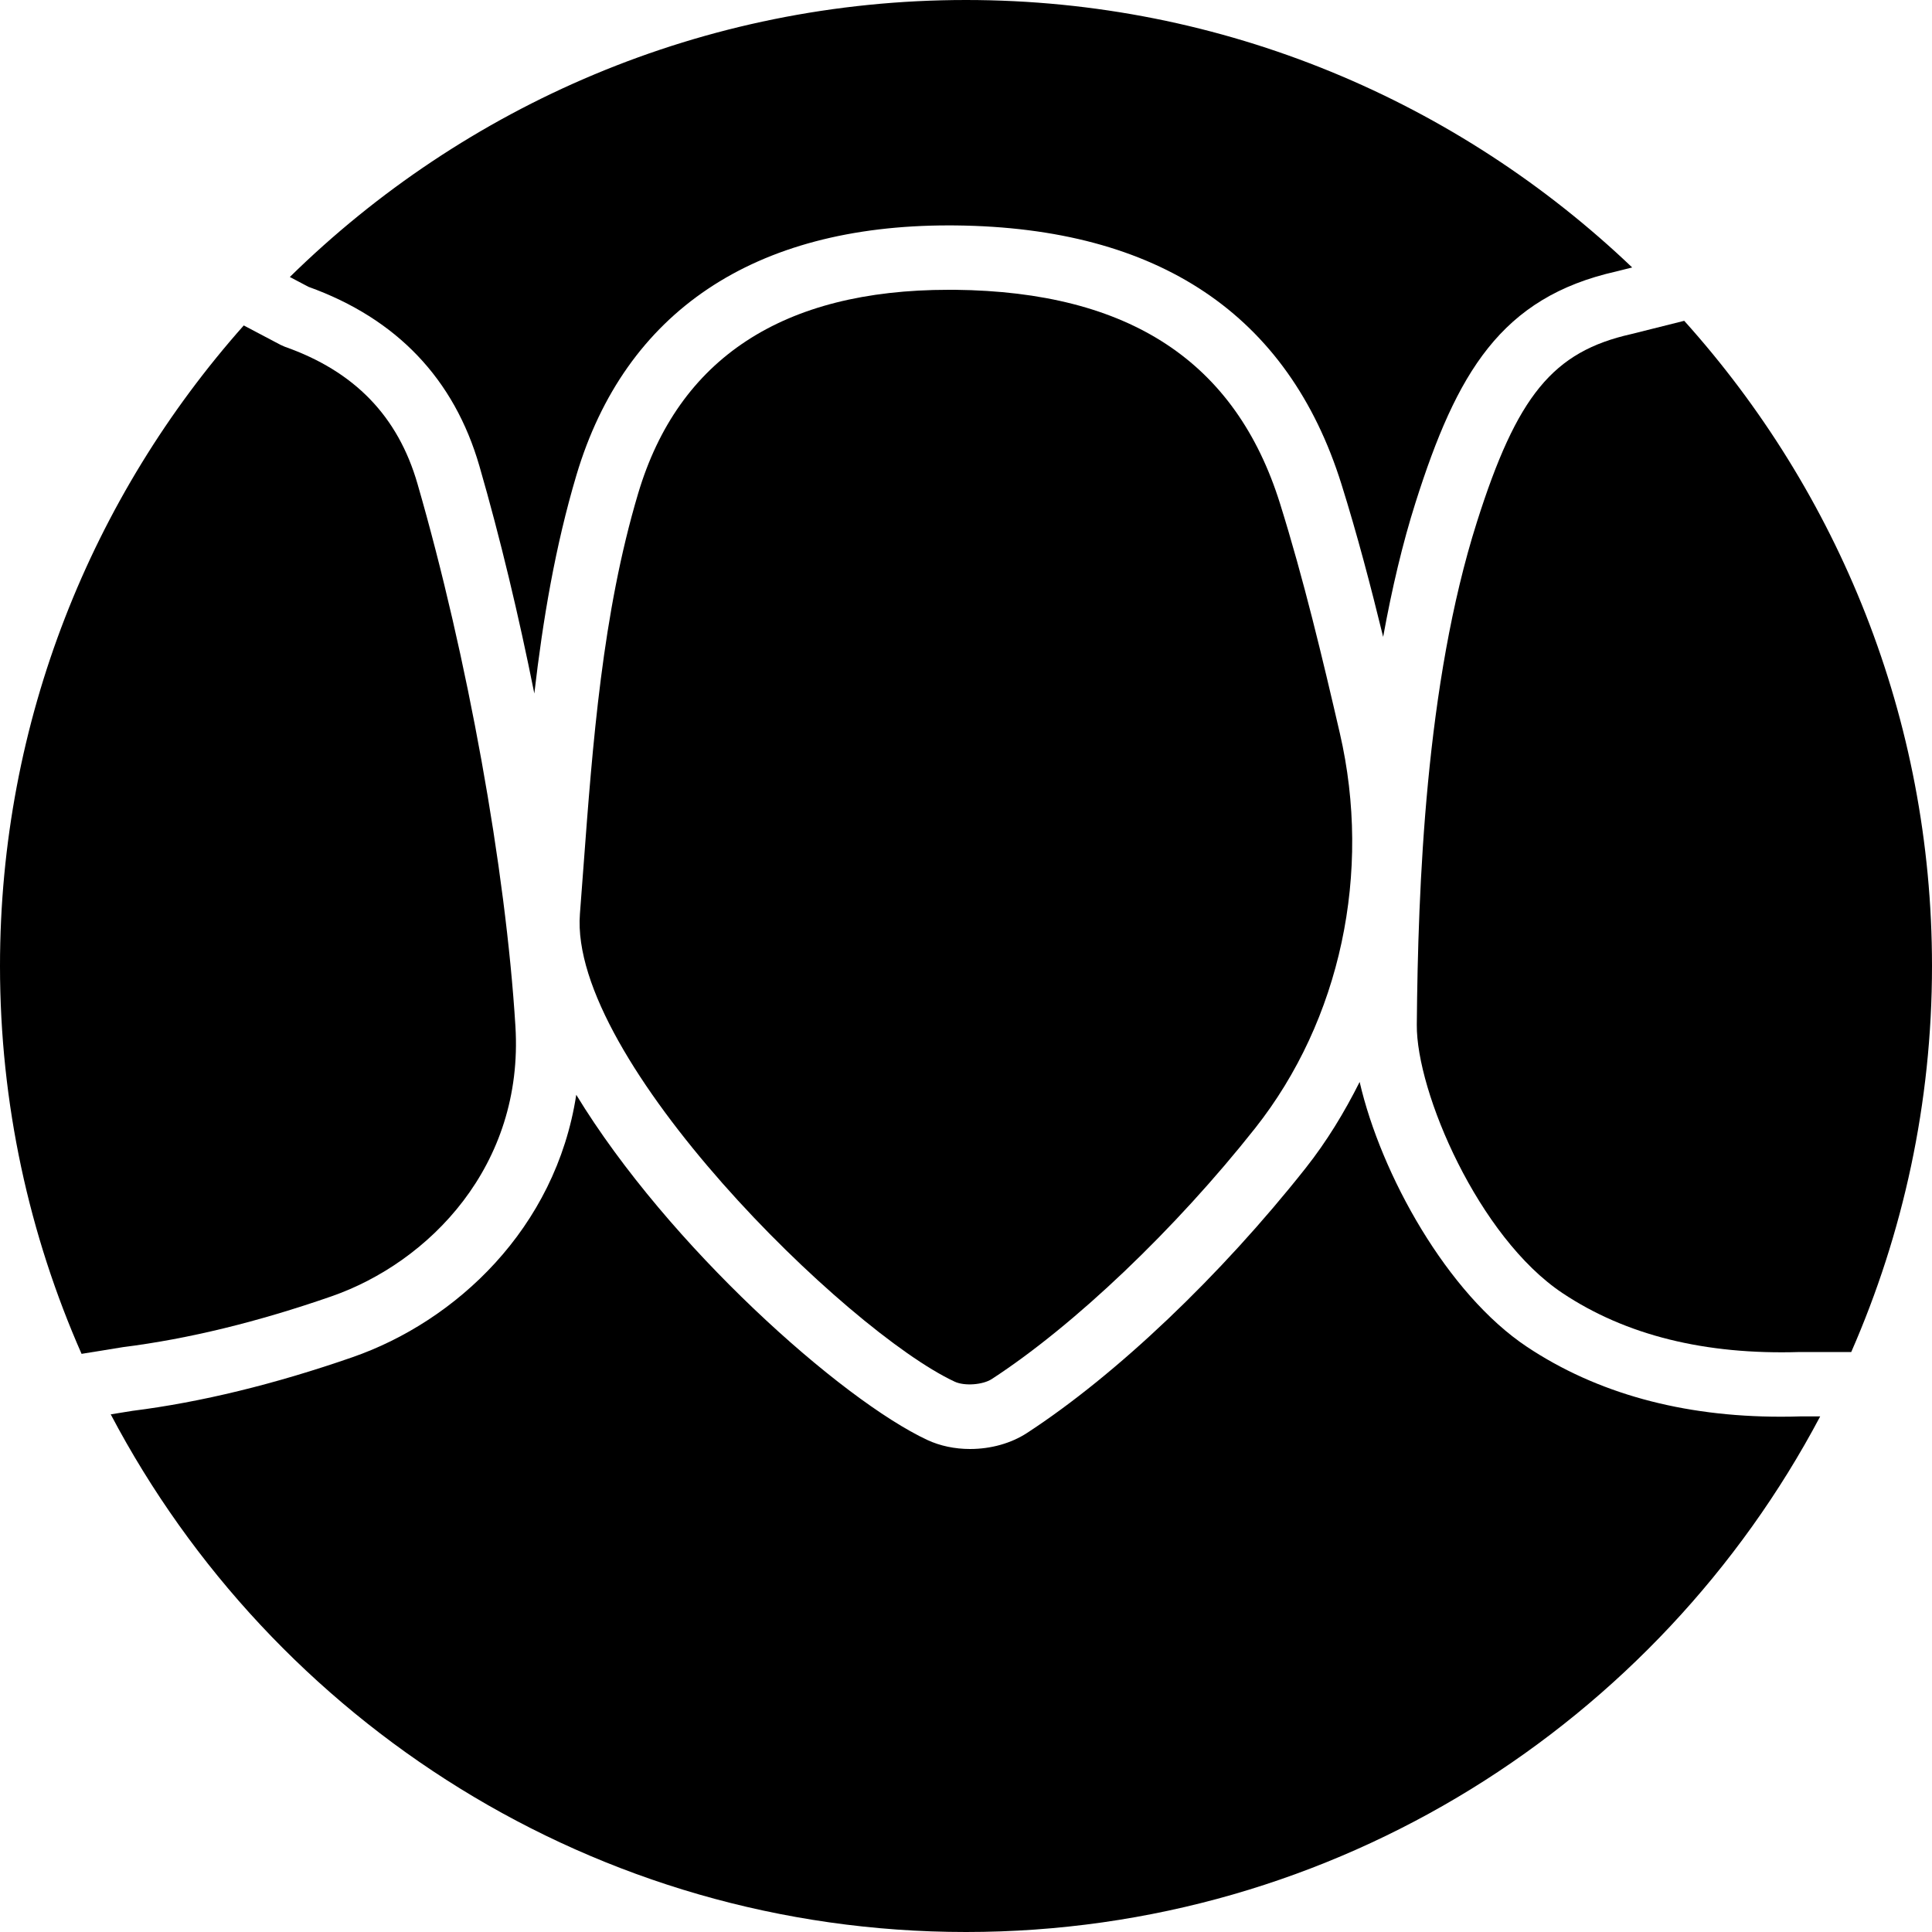 <?xml version="1.0" encoding="iso-8859-1"?>
<!-- Generator: Adobe Illustrator 18.0.0, SVG Export Plug-In . SVG Version: 6.00 Build 0)  -->
<!DOCTYPE svg PUBLIC "-//W3C//DTD SVG 1.1//EN" "http://www.w3.org/Graphics/SVG/1.1/DTD/svg11.dtd">
<svg version="1.1" id="Capa_1" xmlns="http://www.w3.org/2000/svg" xmlns:xlink="http://www.w3.org/1999/xlink" x="0px" y="0px"
	 viewBox="0 0 60 60" style="enable-background:new 0 0 60 60;" xml:space="preserve">
<g>
	<path d="M29.649,42.909c0.3,0.141,0.873,0.101,1.154-0.083c2.564-1.67,5.698-4.655,8.178-7.791
		c2.648-3.35,3.631-7.936,2.628-12.268c-0.535-2.316-1.12-4.775-1.859-7.136c-1.38-4.403-4.68-6.572-10.09-6.631L29.463,9
		c-5.148,0-8.394,2.128-9.645,6.325c-1.111,3.731-1.411,7.75-1.701,11.636l-0.107,1.42C17.659,32.894,26.294,41.345,29.649,42.909z"
		/>
	<path d="M45.866,16.215C44.272,21.237,44.038,27.527,44,31.822c-0.019,2.083,1.919,6.603,4.53,8.34
		c1.959,1.304,4.421,1.918,7.366,1.826h1.596C59.101,38.314,60,34.261,60,30c0-7.695-2.915-14.721-7.695-20.037l-1.648,0.413
		C48.227,10.922,47.112,12.285,45.866,16.215z"/>
	<path d="M9.581,8.908c2.739,0.986,4.524,2.858,5.307,5.564c0.648,2.241,1.223,4.652,1.706,7.066
		c0.265-2.283,0.647-4.563,1.308-6.784C19.414,9.682,23.411,7,29.463,7l0.219,0.001c6.299,0.068,10.328,2.771,11.977,8.033
		c0.493,1.572,0.911,3.172,1.296,4.745c0.275-1.512,0.604-2.905,1.005-4.17c1.28-4.035,2.653-6.375,6.235-7.179l0.494-0.124
		C45.302,3.167,38.016,0,30,0C21.83,0,14.417,3.286,9.001,8.602L9.581,8.908z"/>
	<path d="M55.928,43.987c-0.21,0.007-0.419,0.01-0.626,0.01c-3.057,0-5.714-0.729-7.879-2.169c-2.474-1.646-4.534-5.349-5.198-8.227
		c-0.473,0.942-1.021,1.846-1.676,2.674c-2.645,3.345-5.88,6.42-8.654,8.227C31.403,44.823,30.774,45,30.125,45
		c-0.474,0-0.931-0.097-1.321-0.278C26.135,43.477,20.758,38.698,17.896,34c-0.639,4.16-3.748,7.038-6.949,8.149
		c-2.414,0.839-4.713,1.399-6.834,1.666l-0.674,0.109C8.465,53.471,18.482,60,30,60c11.493,0,21.492-6.499,26.528-16.013H55.928z"/>
	<path d="M10.291,40.26c3.036-1.055,5.981-4.057,5.716-8.385c-0.3-4.882-1.493-11.495-3.041-16.848
		c-0.607-2.102-1.955-3.495-4.12-4.258l-0.135-0.06L7.57,10.107C2.865,15.406,0,22.373,0,30c0,4.283,0.908,8.355,2.533,12.045
		l1.295-0.21C5.847,41.581,8.009,41.053,10.291,40.26z"/>
</g>
<g>
</g>
<g>
</g>
<g>
</g>
<g>
</g>
<g>
</g>
<g>
</g>
<g>
</g>
<g>
</g>
<g>
</g>
<g>
</g>
<g>
</g>
<g>
</g>
<g>
</g>
<g>
</g>
<g>
</g>
</svg>
